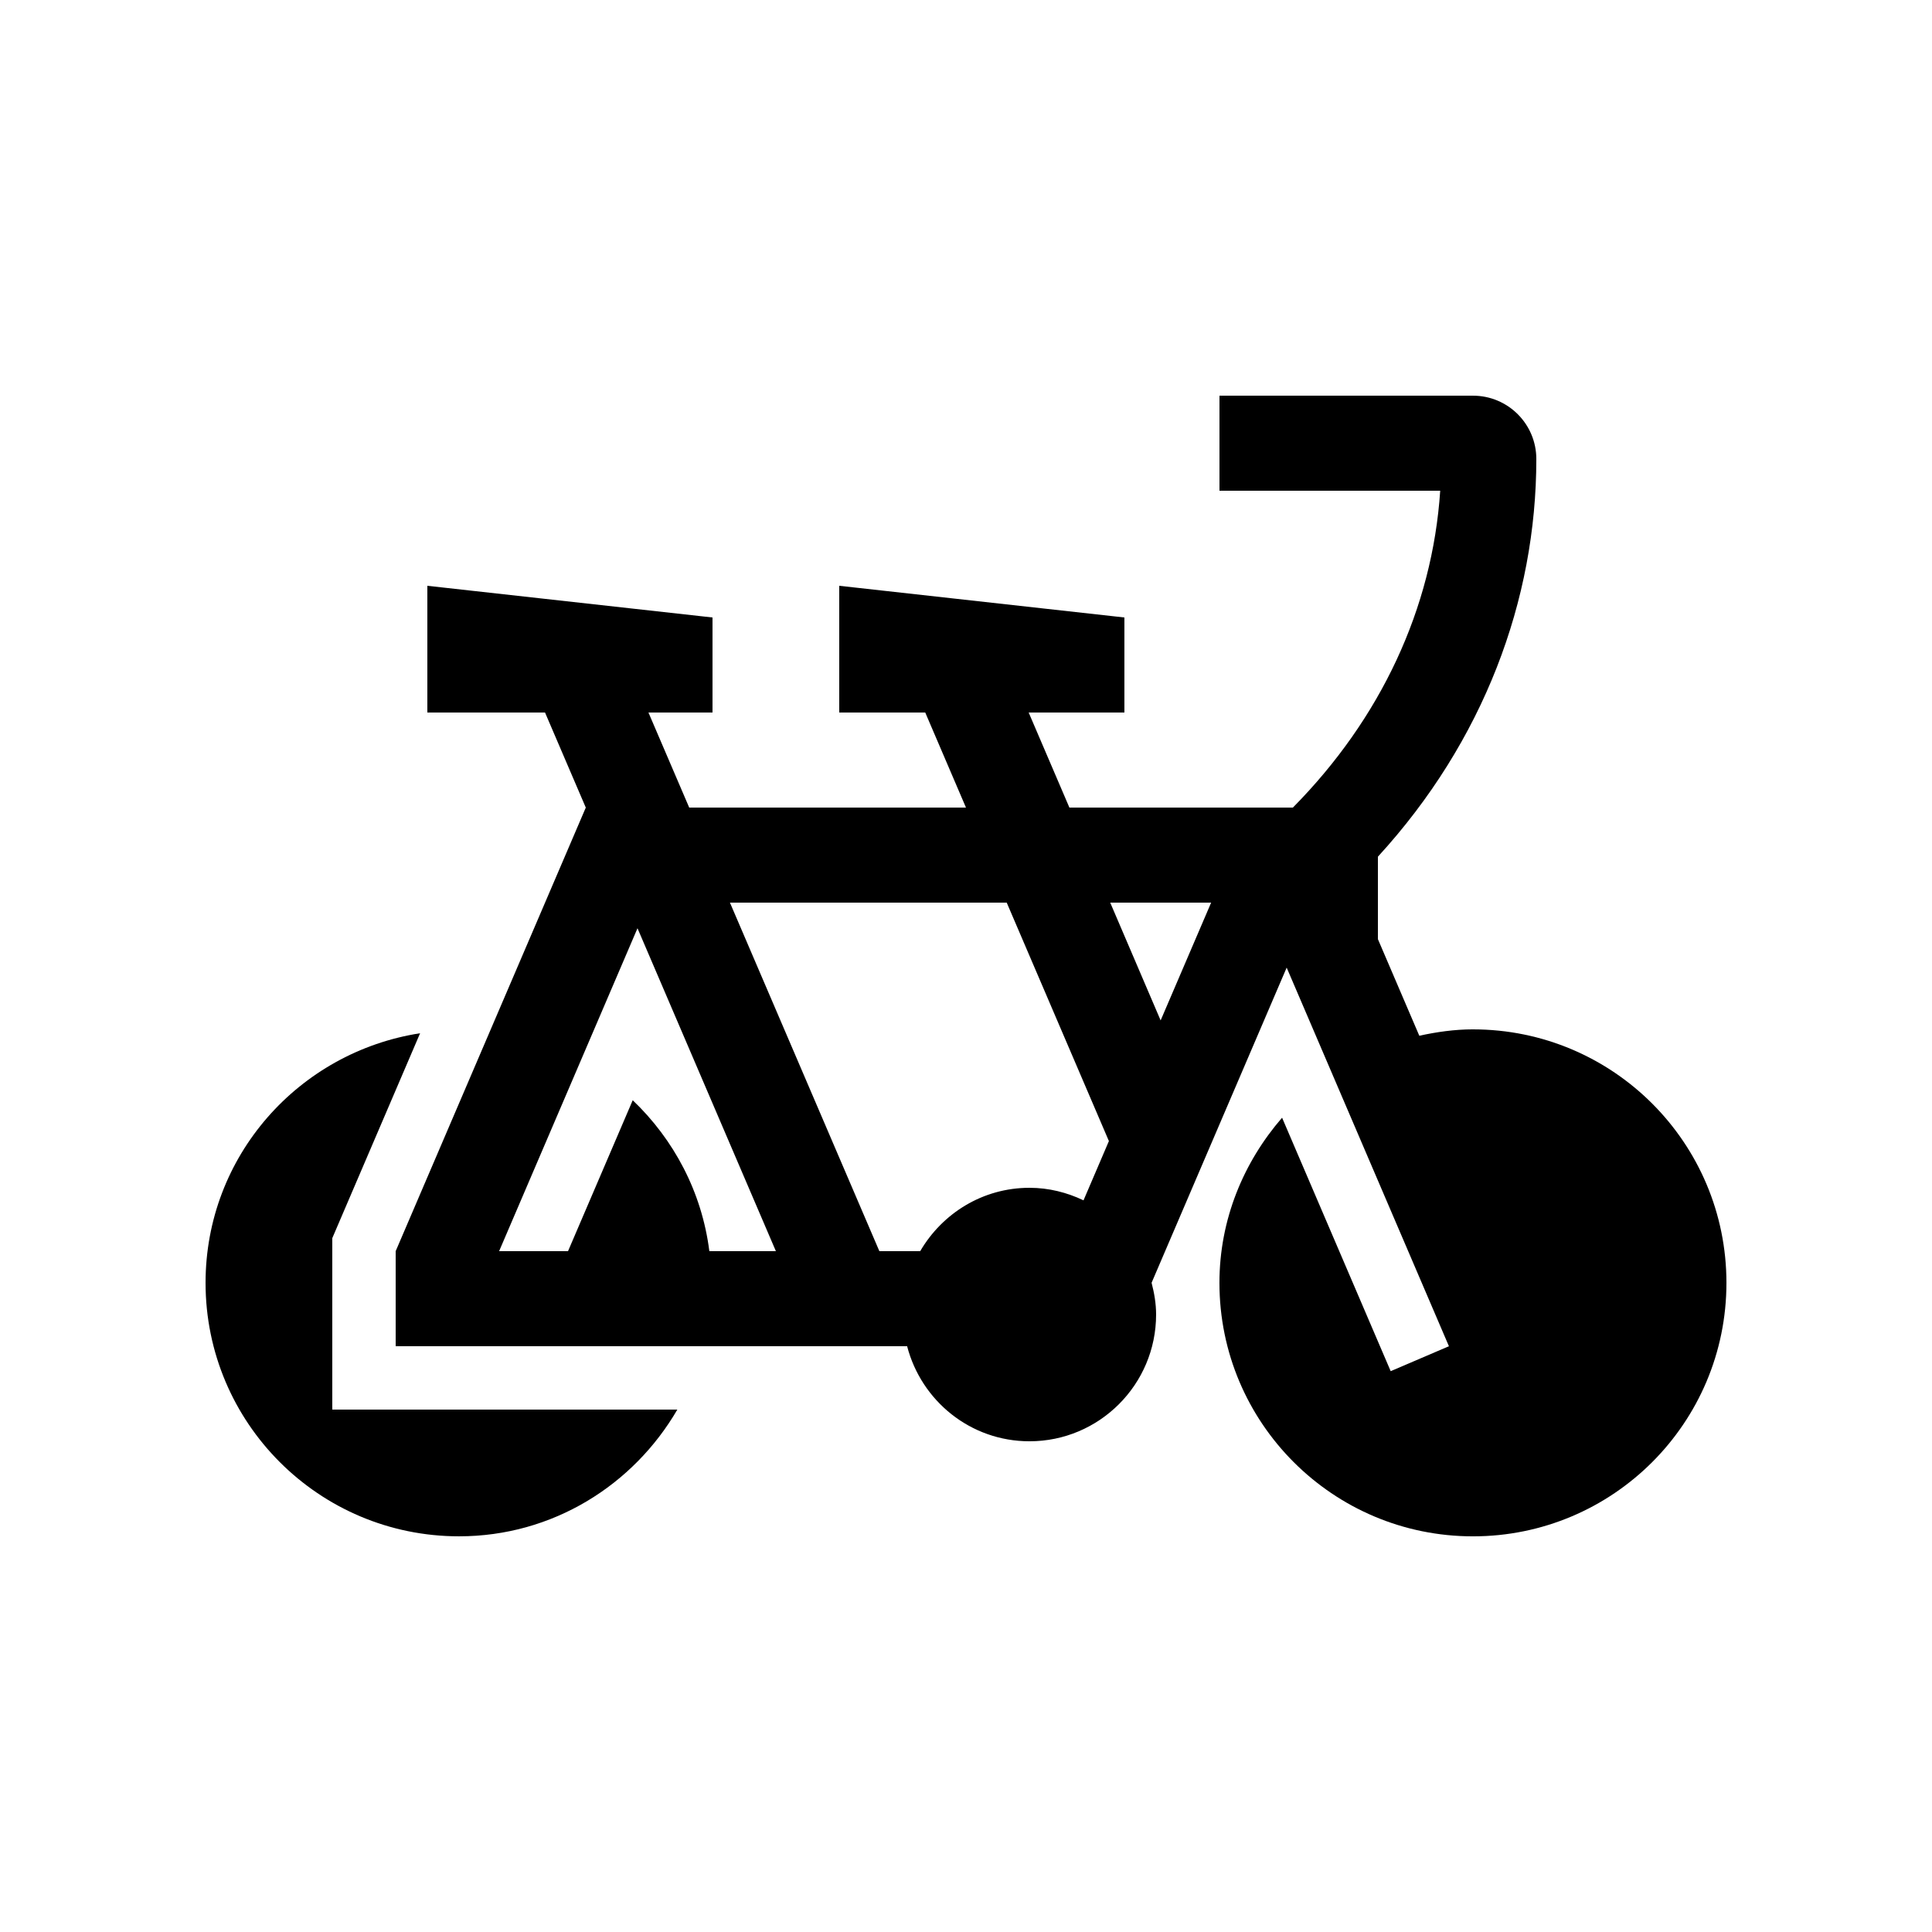<?xml version="1.0" encoding="UTF-8"?>
<!-- Uploaded to: SVG Find, www.svgrepo.com, Generator: SVG Find Mixer Tools -->
<svg fill="#000000" width="800px" height="800px" version="1.1" viewBox="144 144 512 512" xmlns="http://www.w3.org/2000/svg">
 <g>
  <path d="m232.06 517.55v-45.43l23.27-54.301c-32.176 5.004-56.855 32.559-56.855 66.148 0 37.109 30.059 67.172 67.172 67.172 24.812 0 46.23-13.594 57.859-33.59z"/>
  <path d="m534.35 416.79c-4.906 0-9.613 0.691-14.219 1.691l-10.973-25.605v-21.844c28-30.562 41.984-67.992 41.984-105.38 0-9.281-7.512-16.793-16.793-16.793h-67.176v25.191h58.496c-2.066 31.176-15.773 60.418-39.047 83.969h-59.219l-10.793-25.191h25.367v-25.191l-75.57-8.398v33.59h22.793l10.793 25.191h-73.344l-10.801-25.191h16.973v-25.191l-75.57-8.398v33.59h31.188l10.801 25.191-50.383 117.55v25.191h135.54c3.758 14.465 16.777 25.191 32.426 25.191 18.5 0 33.555-15.039 33.555-33.59 0-2.918-0.492-5.707-1.195-8.414l35.797-83.523 43 100.34-15.434 6.609-28.781-67.172c-10.203 11.773-16.602 26.965-16.602 43.77 0.008 37.109 30.07 67.172 67.184 67.172 37.113 0 67.176-30.062 67.176-67.172 0-37.117-30.062-67.18-67.176-67.18zm-69.387-33.582-13.383 31.211-13.359-31.211zm-54.172 0 27.078 63.188-6.727 15.707c-4.363-2.082-9.184-3.324-14.316-3.324-12.414 0-23.125 6.793-28.965 16.793h-10.82l-39.598-92.363zm-78.809 92.363c-1.984-15.73-9.441-29.633-20.305-39.996l-17.145 39.996h-18.262l36.672-85.578 36.676 85.578z"/>
 </g>
</svg>